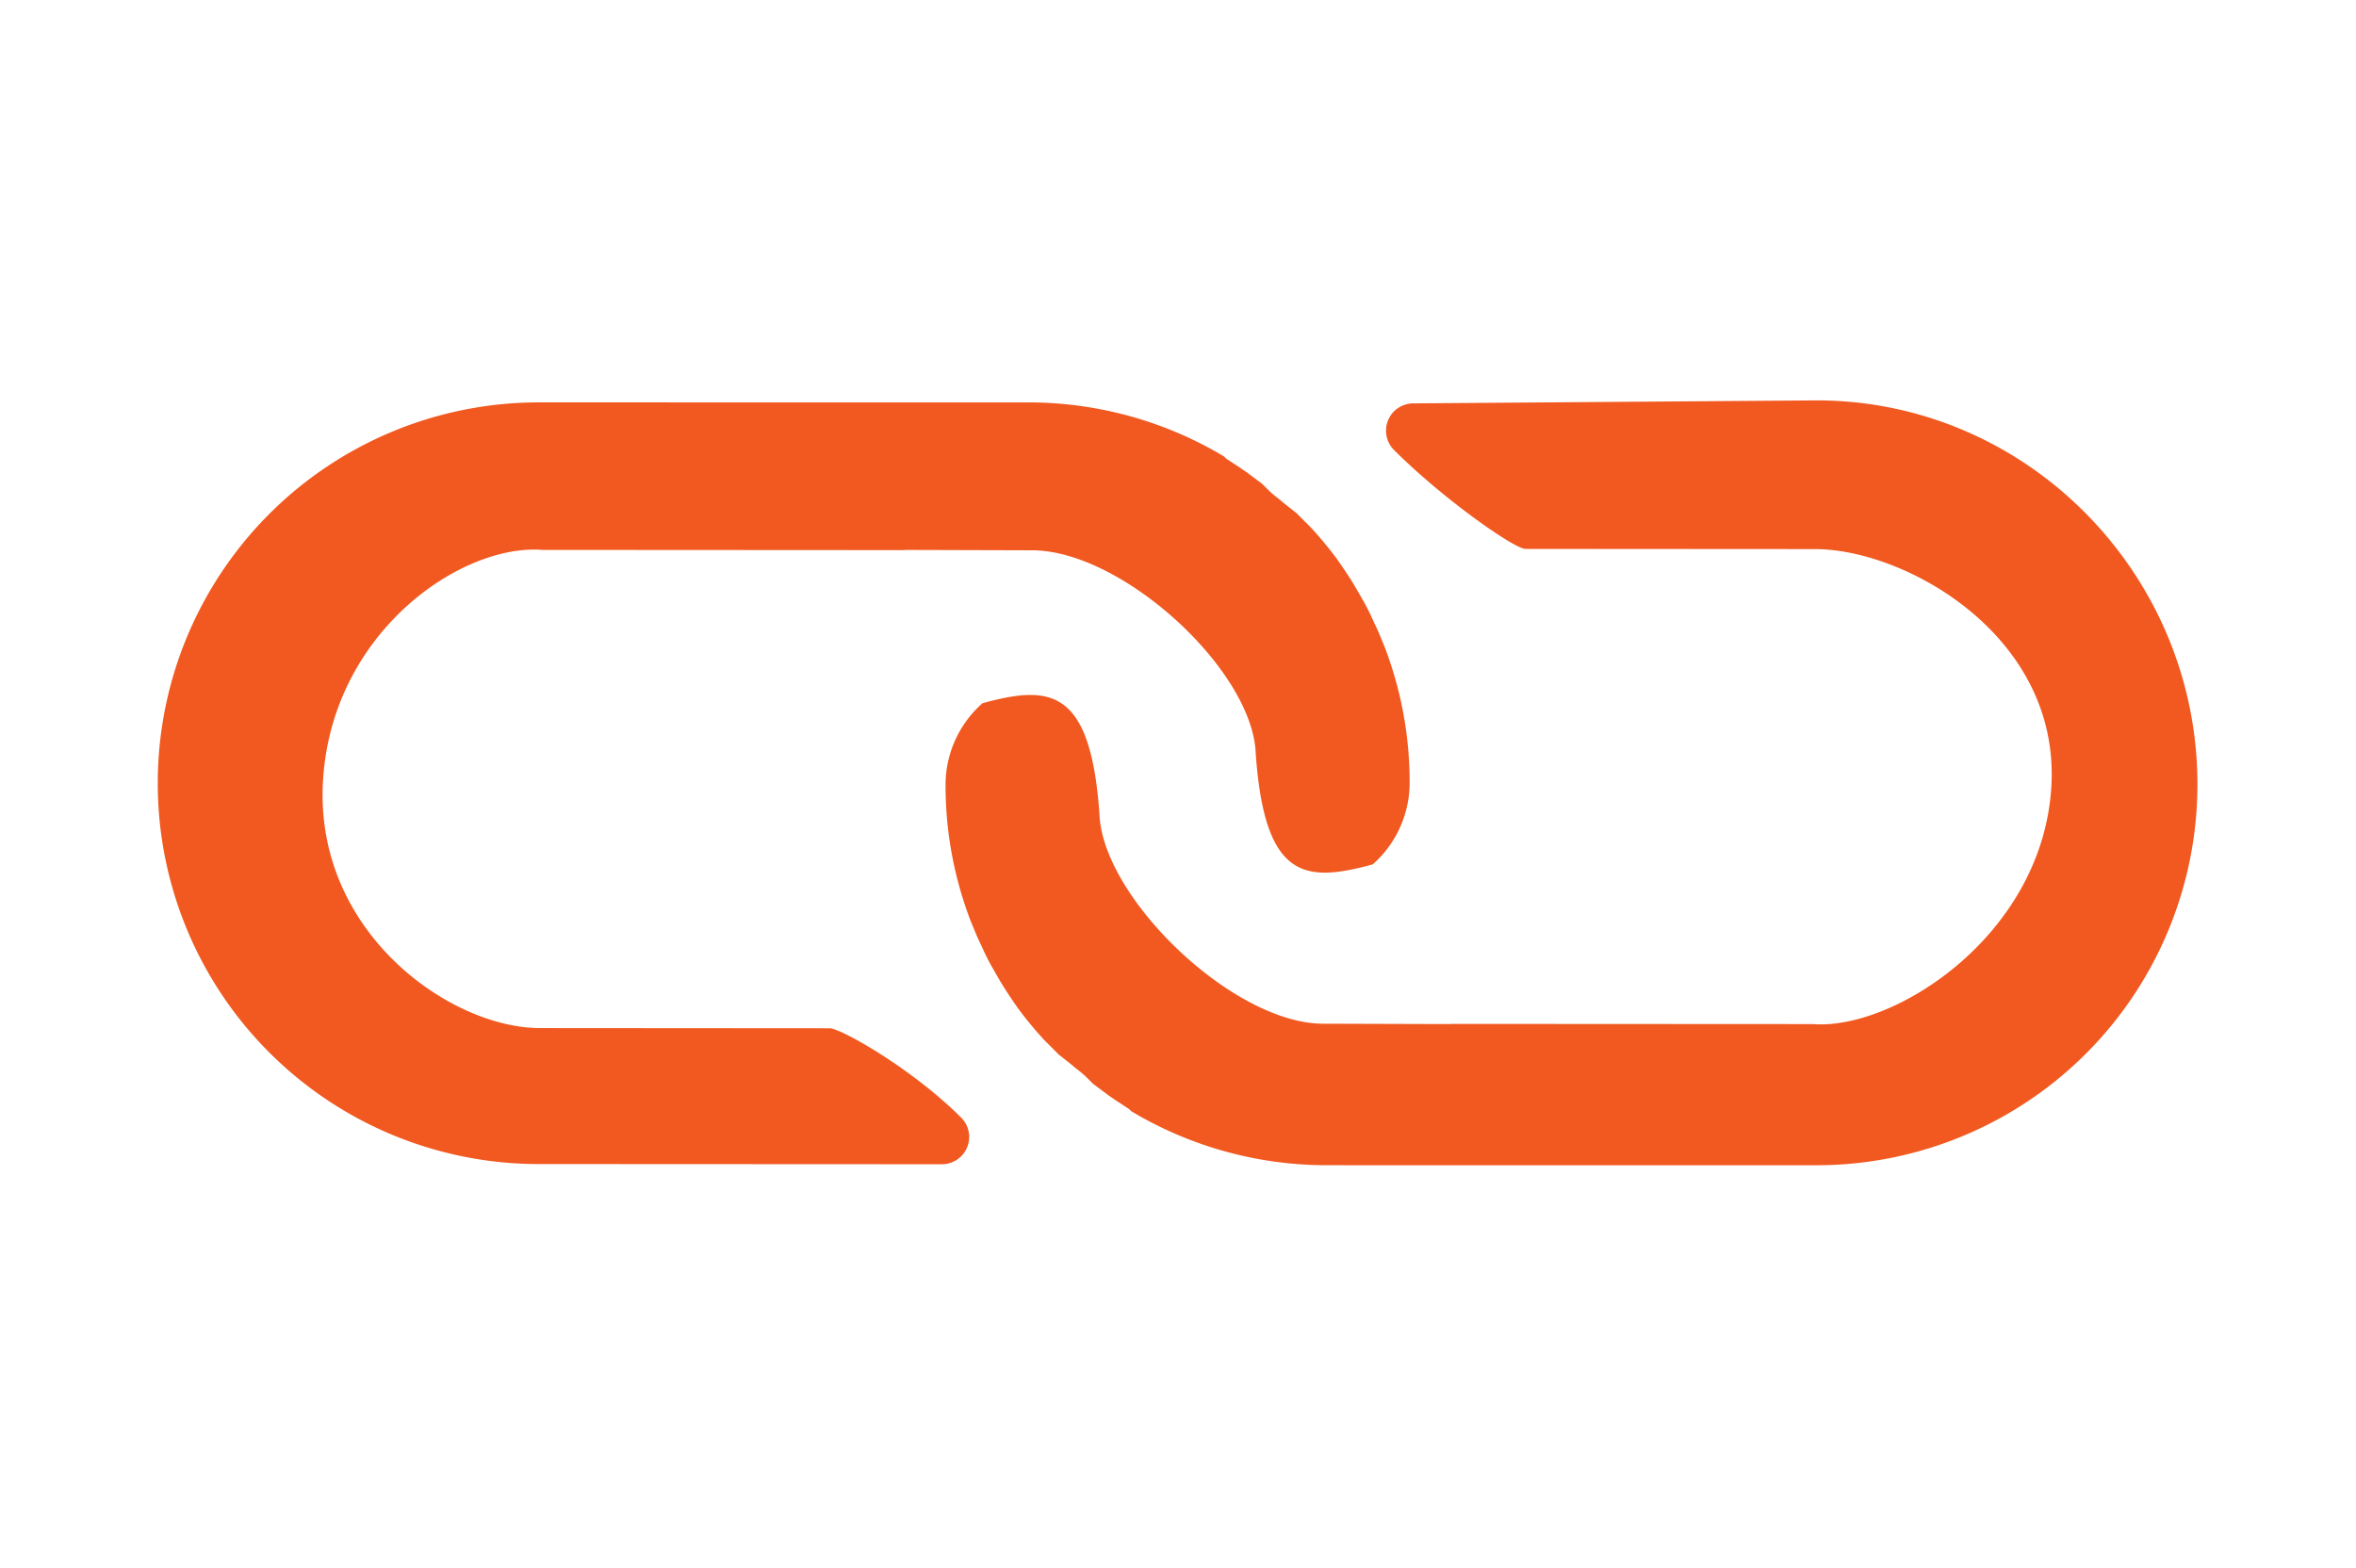 <svg xmlns="http://www.w3.org/2000/svg" width="739.037" height="491.786" viewBox="0 0 739.037 491.786">
  <g id="chain" transform="translate(-542.298 -161.94)">
    <path id="Path_793" data-name="Path 793" d="M477.061,34.993c-46.657-46.657-123.01-47.364-169.667-.707l-88.808,90.136a8.566,8.566,0,0,0,6.229,14.592c21.855-.034,48.536-4.776,50.97-7.226l64.256-64.171c20.006-20.006,73.228-35.044,104.721-.157s19.7,89.28.165,106l-80.043,79.957-.683.768-27.989,27.819c-19.99,19.965-76.81,20.966-96.055,3.158-30.111-26.174-39.728-17.689-50.587,1.307a34.137,34.137,0,0,0,9.9,26.283A118.447,118.447,0,0,0,233.6,336.646c1.792.853,3.584,1.536,5.376,2.3s3.669,1.365,5.461,2.048,3.669,1.28,5.461,1.792l5.035,1.365c3.413.853,6.827,1.536,10.325,2.133a118.786,118.786,0,0,0,12.715,1.2h6.485l5.12-.6c1.877-.085,3.84-.512,6.059-.512h2.9l5.888-.853,2.731-.512,4.949-1.024h.939a119.456,119.456,0,0,0,55.381-31.4L477.058,203.953A119.47,119.47,0,0,0,477.061,34.993Z" transform="translate(919.007 45.942) rotate(45)" fill="#f15920"/>
    <path id="Path_794" data-name="Path 794" d="M477.061,34.993a119.473,119.473,0,0,0-168.96,0l-89.515,89.429a8.566,8.566,0,0,0,6.229,14.592c21.855-.034,46.415-6.9,48.849-9.347L337.92,65.5c20.006-20.006,71.107-28.68,102.6,6.207s22.53,83.624,2.994,100.344L363.471,252l-.683.768L334.8,280.591c-19.99,19.965-75.4,22.38-94.64,4.572-30.111-26.174-39.728-17.689-50.587,1.307a34.137,34.137,0,0,0,9.9,26.283A118.447,118.447,0,0,0,233.6,336.646c1.792.853,3.584,1.536,5.376,2.3s3.669,1.365,5.461,2.048,3.669,1.28,5.461,1.792l5.035,1.365c3.413.853,6.827,1.536,10.325,2.133a118.786,118.786,0,0,0,12.715,1.2h6.485l5.12-.6c1.877-.085,3.84-.512,6.059-.512h2.9l5.888-.853,2.731-.512,4.949-1.024h.939a119.456,119.456,0,0,0,55.381-31.4L477.058,203.953A119.47,119.47,0,0,0,477.061,34.993Z" transform="translate(904.374 769.724) rotate(-135)" fill="#f15920"/>
  </g>
</svg>
